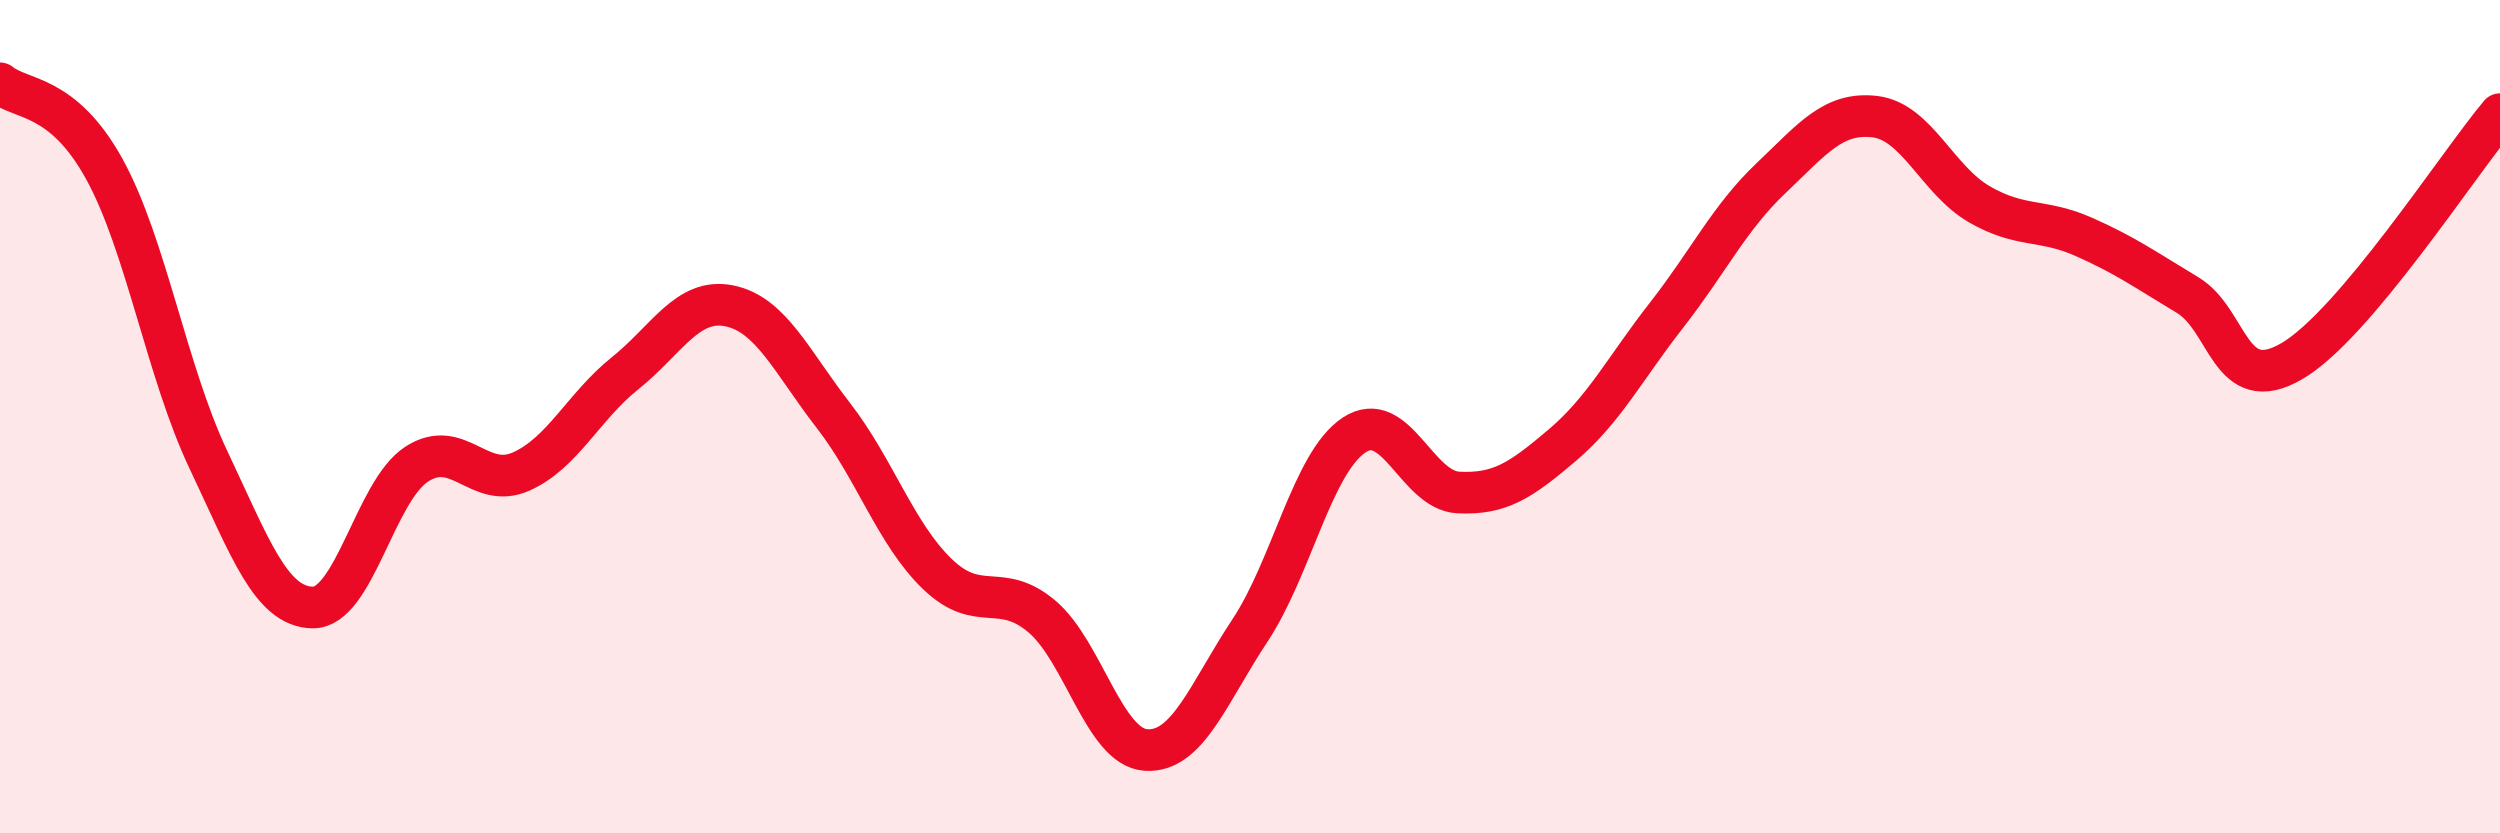 
    <svg width="60" height="20" viewBox="0 0 60 20" xmlns="http://www.w3.org/2000/svg">
      <path
        d="M 0,2 C 0.5,2.41 1.5,2.24 2.5,4.05 C 3.5,5.86 4,8.92 5,11.03 C 6,13.14 6.5,14.56 7.5,14.58 C 8.5,14.6 9,11.79 10,11.14 C 11,10.49 11.5,11.76 12.5,11.32 C 13.5,10.88 14,9.76 15,8.96 C 16,8.16 16.5,7.14 17.5,7.34 C 18.5,7.54 19,8.68 20,9.97 C 21,11.26 21.5,12.82 22.5,13.78 C 23.5,14.74 24,13.95 25,14.79 C 26,15.63 26.5,17.93 27.5,18 C 28.5,18.07 29,16.64 30,15.13 C 31,13.62 31.5,11.1 32.5,10.44 C 33.5,9.78 34,11.77 35,11.82 C 36,11.87 36.5,11.53 37.5,10.68 C 38.5,9.83 39,8.84 40,7.56 C 41,6.28 41.5,5.23 42.5,4.28 C 43.5,3.33 44,2.68 45,2.8 C 46,2.92 46.5,4.32 47.5,4.9 C 48.5,5.48 49,5.24 50,5.68 C 51,6.12 51.5,6.48 52.5,7.08 C 53.5,7.68 53.5,9.54 55,8.67 C 56.5,7.8 59,3.93 60,2.74L60 20L0 20Z"
        fill="#EB0A25"
        opacity="0.1"
        stroke-linecap="round"
        stroke-linejoin="round"
      />
      <path
        d="M 0,2 C 0.5,2.41 1.5,2.24 2.5,4.05 C 3.5,5.86 4,8.92 5,11.03 C 6,13.14 6.5,14.56 7.5,14.58 C 8.5,14.6 9,11.79 10,11.14 C 11,10.49 11.5,11.76 12.5,11.32 C 13.5,10.88 14,9.76 15,8.96 C 16,8.16 16.5,7.14 17.5,7.34 C 18.5,7.54 19,8.68 20,9.97 C 21,11.26 21.5,12.82 22.5,13.78 C 23.5,14.74 24,13.95 25,14.79 C 26,15.63 26.5,17.93 27.5,18 C 28.5,18.07 29,16.64 30,15.13 C 31,13.62 31.5,11.1 32.5,10.44 C 33.5,9.78 34,11.77 35,11.82 C 36,11.87 36.5,11.53 37.5,10.68 C 38.5,9.83 39,8.84 40,7.56 C 41,6.28 41.5,5.23 42.5,4.28 C 43.5,3.33 44,2.68 45,2.8 C 46,2.92 46.5,4.32 47.5,4.9 C 48.5,5.48 49,5.24 50,5.68 C 51,6.12 51.5,6.48 52.5,7.08 C 53.5,7.68 53.5,9.54 55,8.67 C 56.5,7.8 59,3.93 60,2.74"
        stroke="#EB0A25"
        stroke-width="1"
        fill="none"
        stroke-linecap="round"
        stroke-linejoin="round"
      />
    </svg>
  